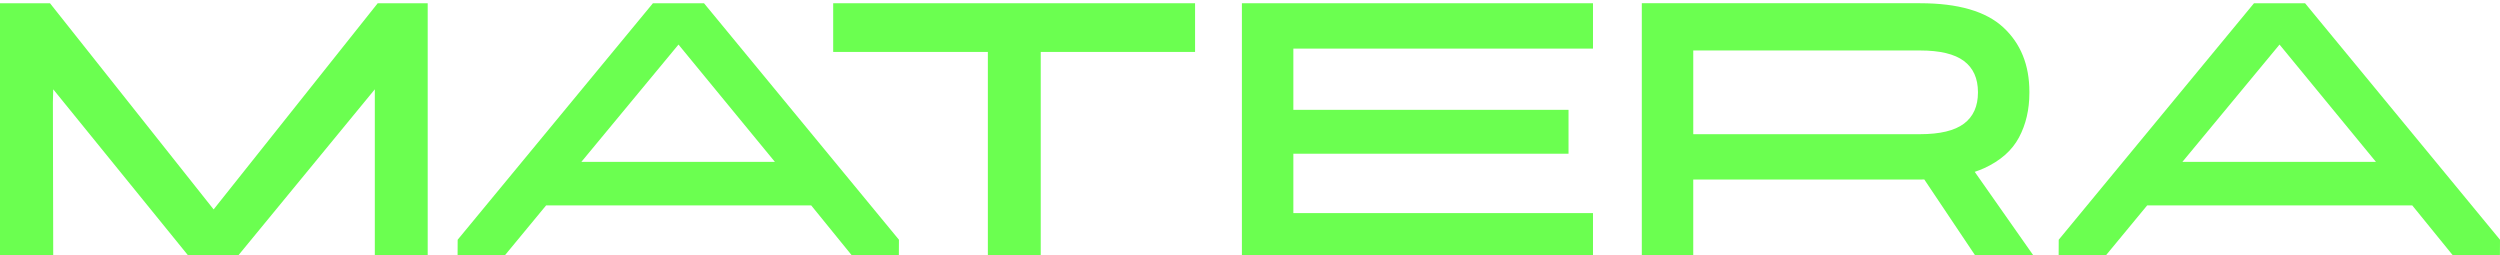 <?xml version="1.0" encoding="UTF-8"?><svg id="Camada_1" xmlns="http://www.w3.org/2000/svg" viewBox="0 0 1540 157.34"><defs><style>.cls-1{fill:#6bff50;stroke-width:0px;}</style></defs><polygon class="cls-1" points="131.59 129 30.79 2 0 2 0 159.24 32.79 159.24 32.58 62.98 32.79 55.02 117.49 159.34 145.13 159.34 230.89 55.02 230.89 159.24 263.46 159.24 263.46 2 232.67 2 131.59 129"/><path class="cls-1" d="M402.2,2l-120.28,145.68-.06,11.57h27.51l27.03-32.72h163.3l26.59,32.72h27.4l.06-11.57L433.67,2h-31.47ZM358.12,99.71l59.83-72.26,59.39,72.26h-119.21Z"/><polygon class="cls-1" points="513.24 31.99 608.52 31.99 608.52 159.24 641.09 159.24 641.09 31.99 736.14 31.99 736.16 31.99 736.16 2 513.24 2 513.24 31.99"/><polygon class="cls-1" points="765.01 159.21 981.28 159.21 981.28 131.27 796.71 131.27 796.71 94.69 966.21 94.69 966.21 67.66 796.71 67.66 796.71 29.94 981.28 29.94 981.28 2 765.01 2 765.01 159.21"/><path class="cls-1" d="M1222.06,103.69c10.12-4.62,17.33-10.95,21.61-18.98,4.29-8.02,6.43-17.19,6.43-27.49v-.69c0-16.5-5.35-29.73-16.06-39.65-10.71-9.92-27.81-14.89-51.3-14.89h-171.39v157.24h31.69v-48.63h139.68c.9,0,1.76-.03,2.64-.05l32.6,48.66h35.9l-37.43-53.35c1.96-.67,3.86-1.38,5.63-2.19ZM1209.77,76.19c-5.76,4.31-14.78,6.47-27.03,6.47h-139.69V31.09h139.69c12.26,0,21.27,2.16,27.03,6.47,5.76,4.31,8.65,10.72,8.65,19.2v.24c0,8.48-2.89,14.87-8.65,19.2Z"/><path class="cls-1" d="M1419.92,2h-31.47l-120.28,145.68-.06,11.57h27.51l27.03-32.72h163.3l26.59,32.72h27.4l.06-11.57L1419.92,2ZM1344.36,99.71l59.83-72.26,59.39,72.26h-119.21Z"/></svg>
